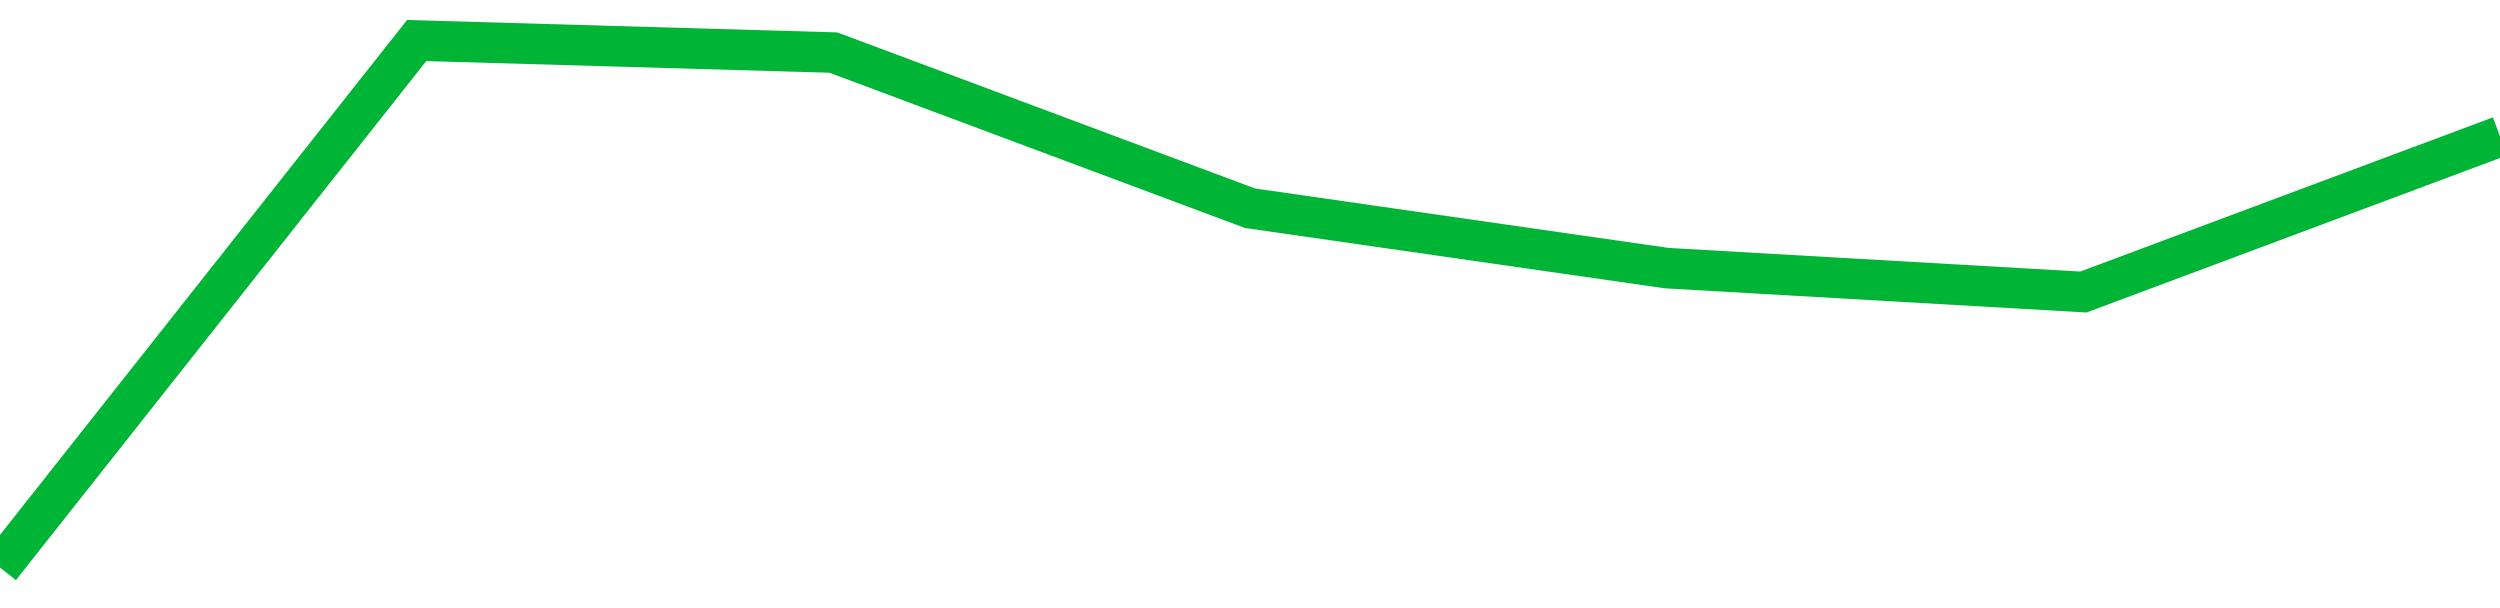 <!-- Generated with https://github.com/jxxe/sparkline/ --><svg viewBox="0 0 185 45" class="sparkline" xmlns="http://www.w3.org/2000/svg"><path class="sparkline--fill" d="M 0 42 L 0 42 L 30.833 3 L 61.667 3.89 L 92.5 15.41 L 123.333 19.84 L 154.167 21.61 L 185 10.09 V 45 L 0 45 Z" stroke="none" fill="none" ></path><path class="sparkline--line" d="M 0 42 L 0 42 L 30.833 3 L 61.667 3.89 L 92.5 15.41 L 123.333 19.84 L 154.167 21.61 L 185 10.09" fill="none" stroke-width="3" stroke="#00B436" ></path></svg>